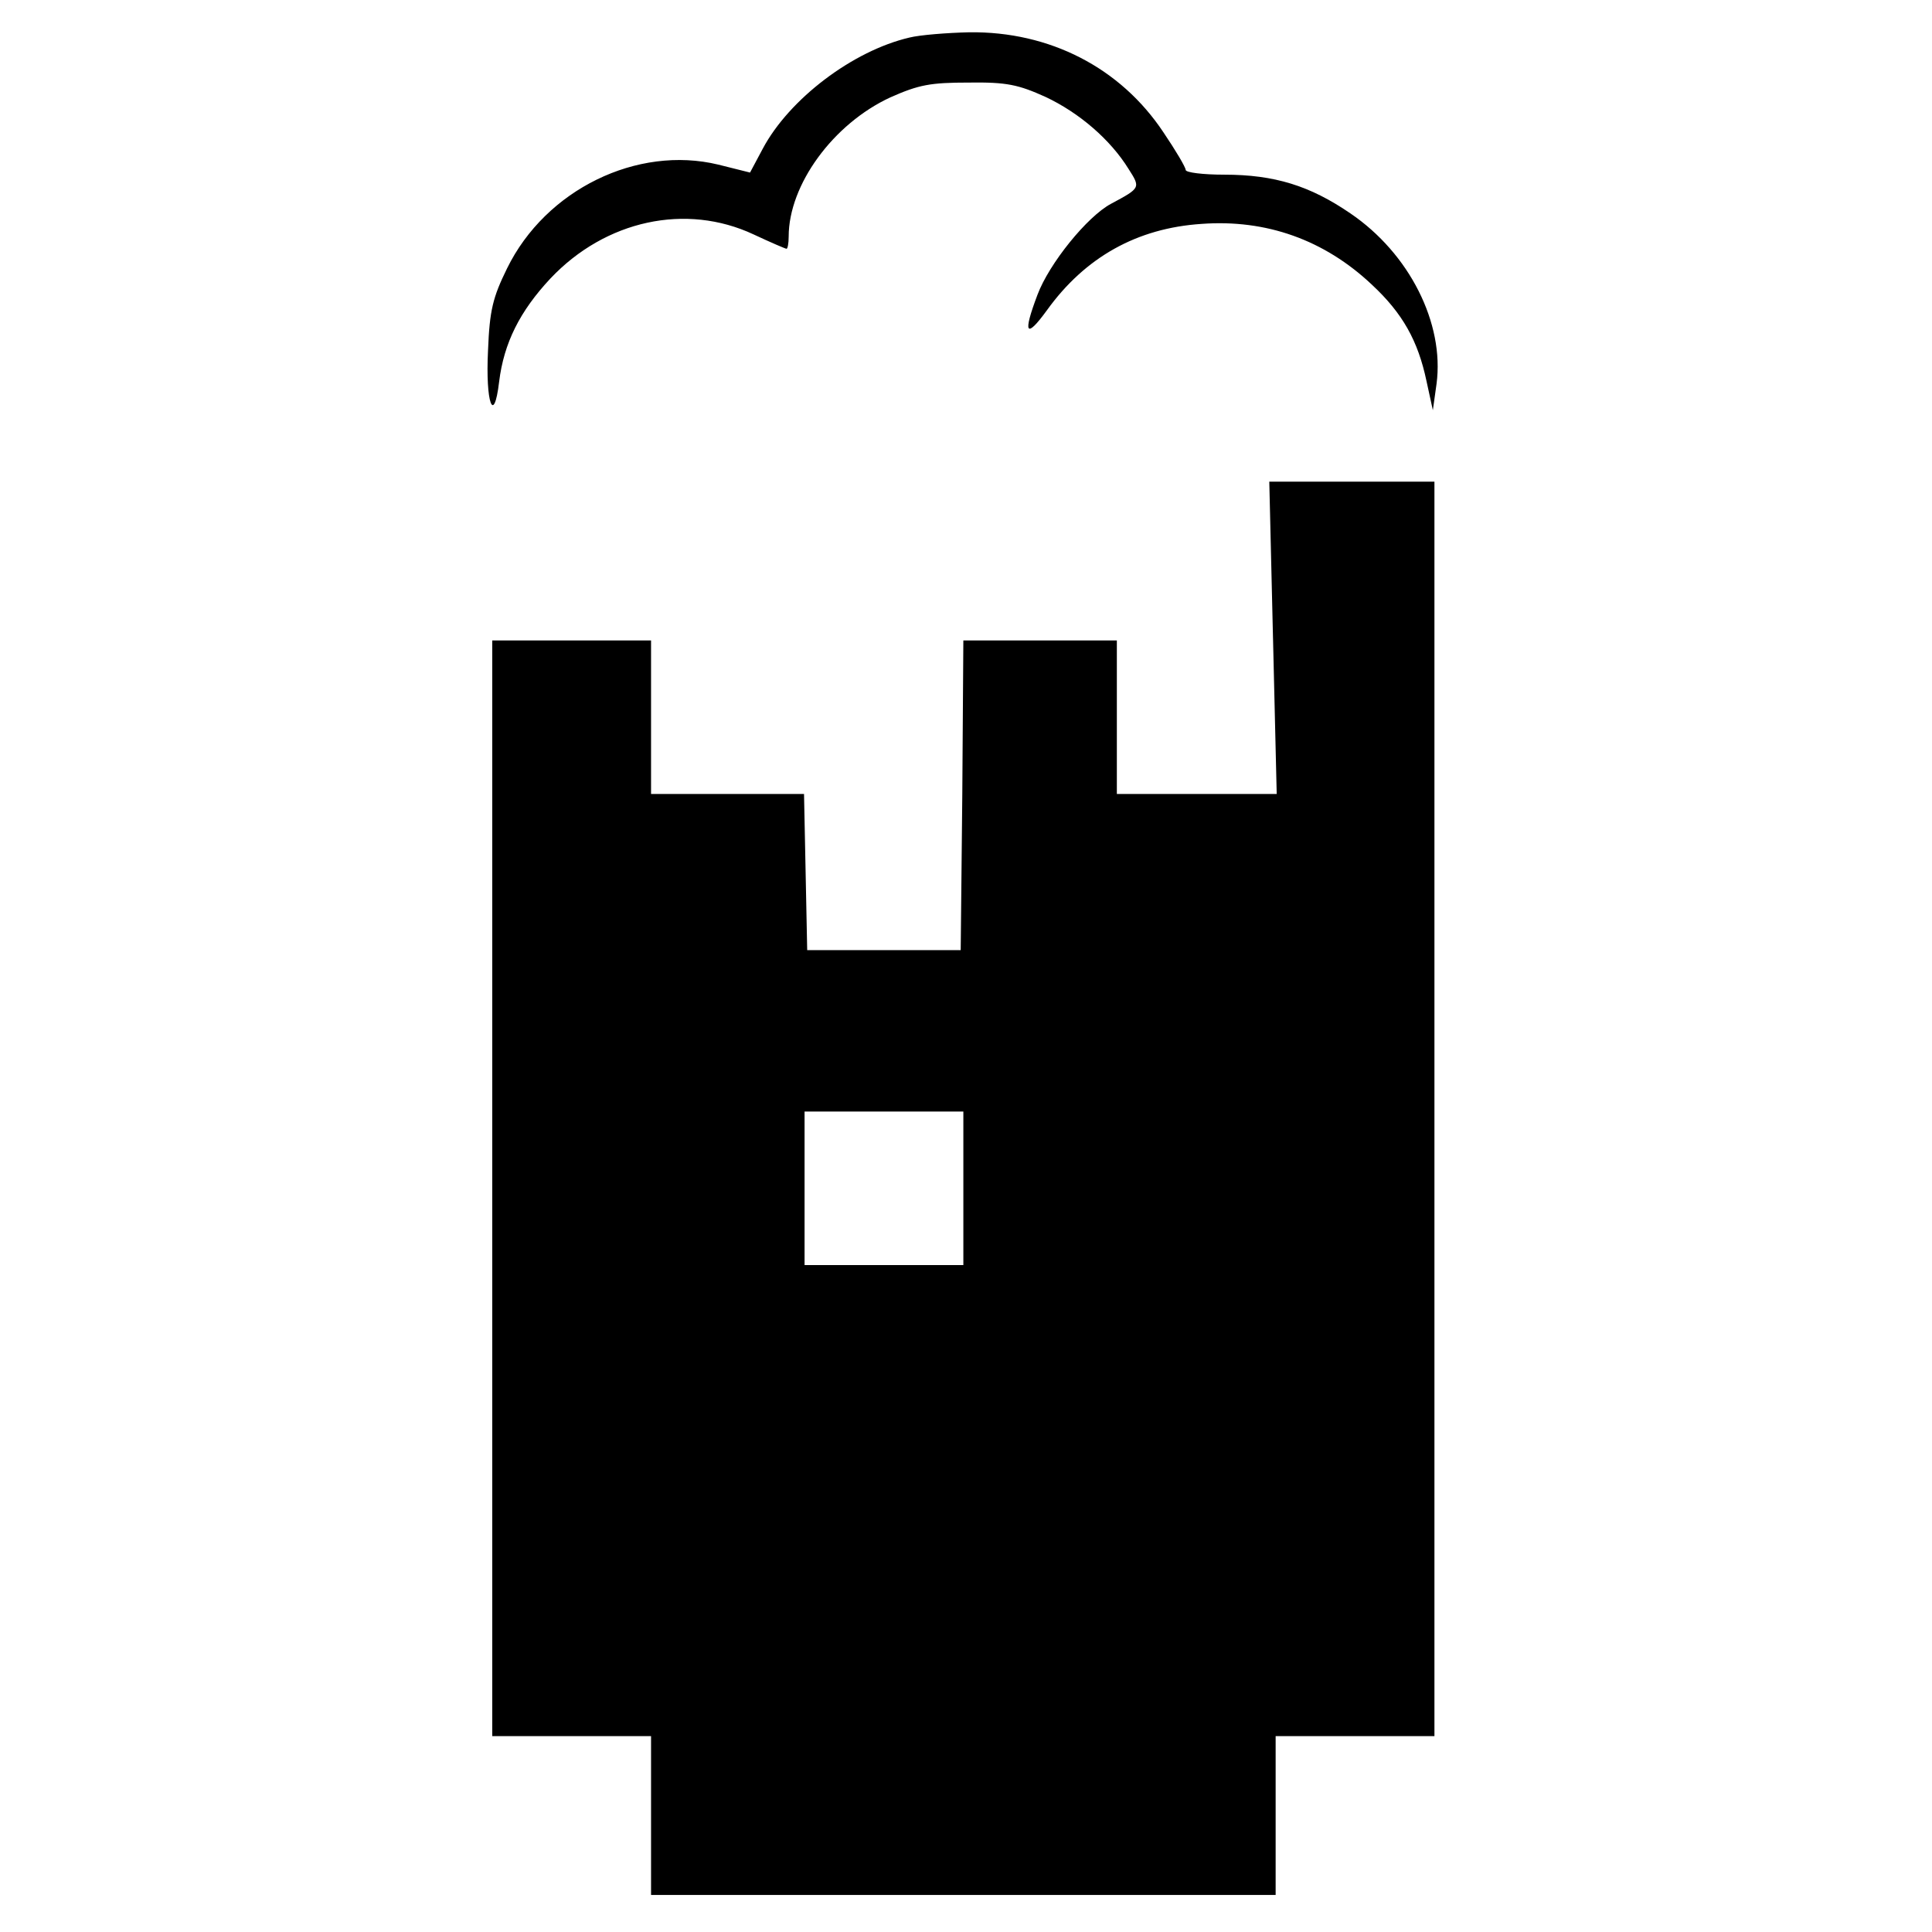 <?xml version="1.0" standalone="no"?>
<!DOCTYPE svg PUBLIC "-//W3C//DTD SVG 20010904//EN"
 "http://www.w3.org/TR/2001/REC-SVG-20010904/DTD/svg10.dtd">
<svg version="1.0" xmlns="http://www.w3.org/2000/svg"
 width="365pt" height="365pt" viewBox="0 0 365 365"
 preserveAspectRatio="xMidYMid meet">
<g transform="translate(0,365) scale(0.1,-0.1)"
fill="#000000" stroke="none">
<path d="M1718 3579 c-107 -25 -227 -116 -277 -210 l-24 -45 -60 15 c-153 37
-326 -47 -399 -196 -27 -55 -33 -79 -36 -155 -5 -99 11 -143 21 -59 9 73 39
133 97 195 104 110 256 143 384 83 32 -15 60 -27 62 -27 2 0 4 10 4 23 0 98
84 213 192 263 54 24 76 28 148 28 72 1 94 -4 145 -27 64 -30 123 -81 157
-136 23 -36 23 -36 -33 -66 -45 -24 -117 -113 -139 -172 -28 -74 -22 -84 18
-29 72 100 170 155 292 163 122 9 232 -30 322 -115 58 -54 87 -106 103 -182
l12 -55 7 50 c15 114 -51 246 -163 322 -76 52 -143 73 -238 73 -40 0 -73 4
-73 9 0 5 -19 37 -42 71 -81 122 -215 191 -367 189 -42 -1 -93 -5 -113 -10z"/>
<path d="M2405 2445 l7 -295 -151 0 -151 0 0 145 0 145 -145 0 -145 0 -2 -292
-3 -293 -145 0 -145 0 -3 148 -3 147 -144 0 -145 0 0 145 0 145 -150 0 -150 0
0 -1035 0 -1035 150 0 150 0 0 -150 0 -150 590 0 590 0 0 150 0 150 150 0 150
0 0 1185 0 1185 -156 0 -156 0 7 -295z m-585 -1040 l0 -145 -150 0 -150 0 0
145 0 145 150 0 150 0 0 -145z"/>
</g>
</svg>

